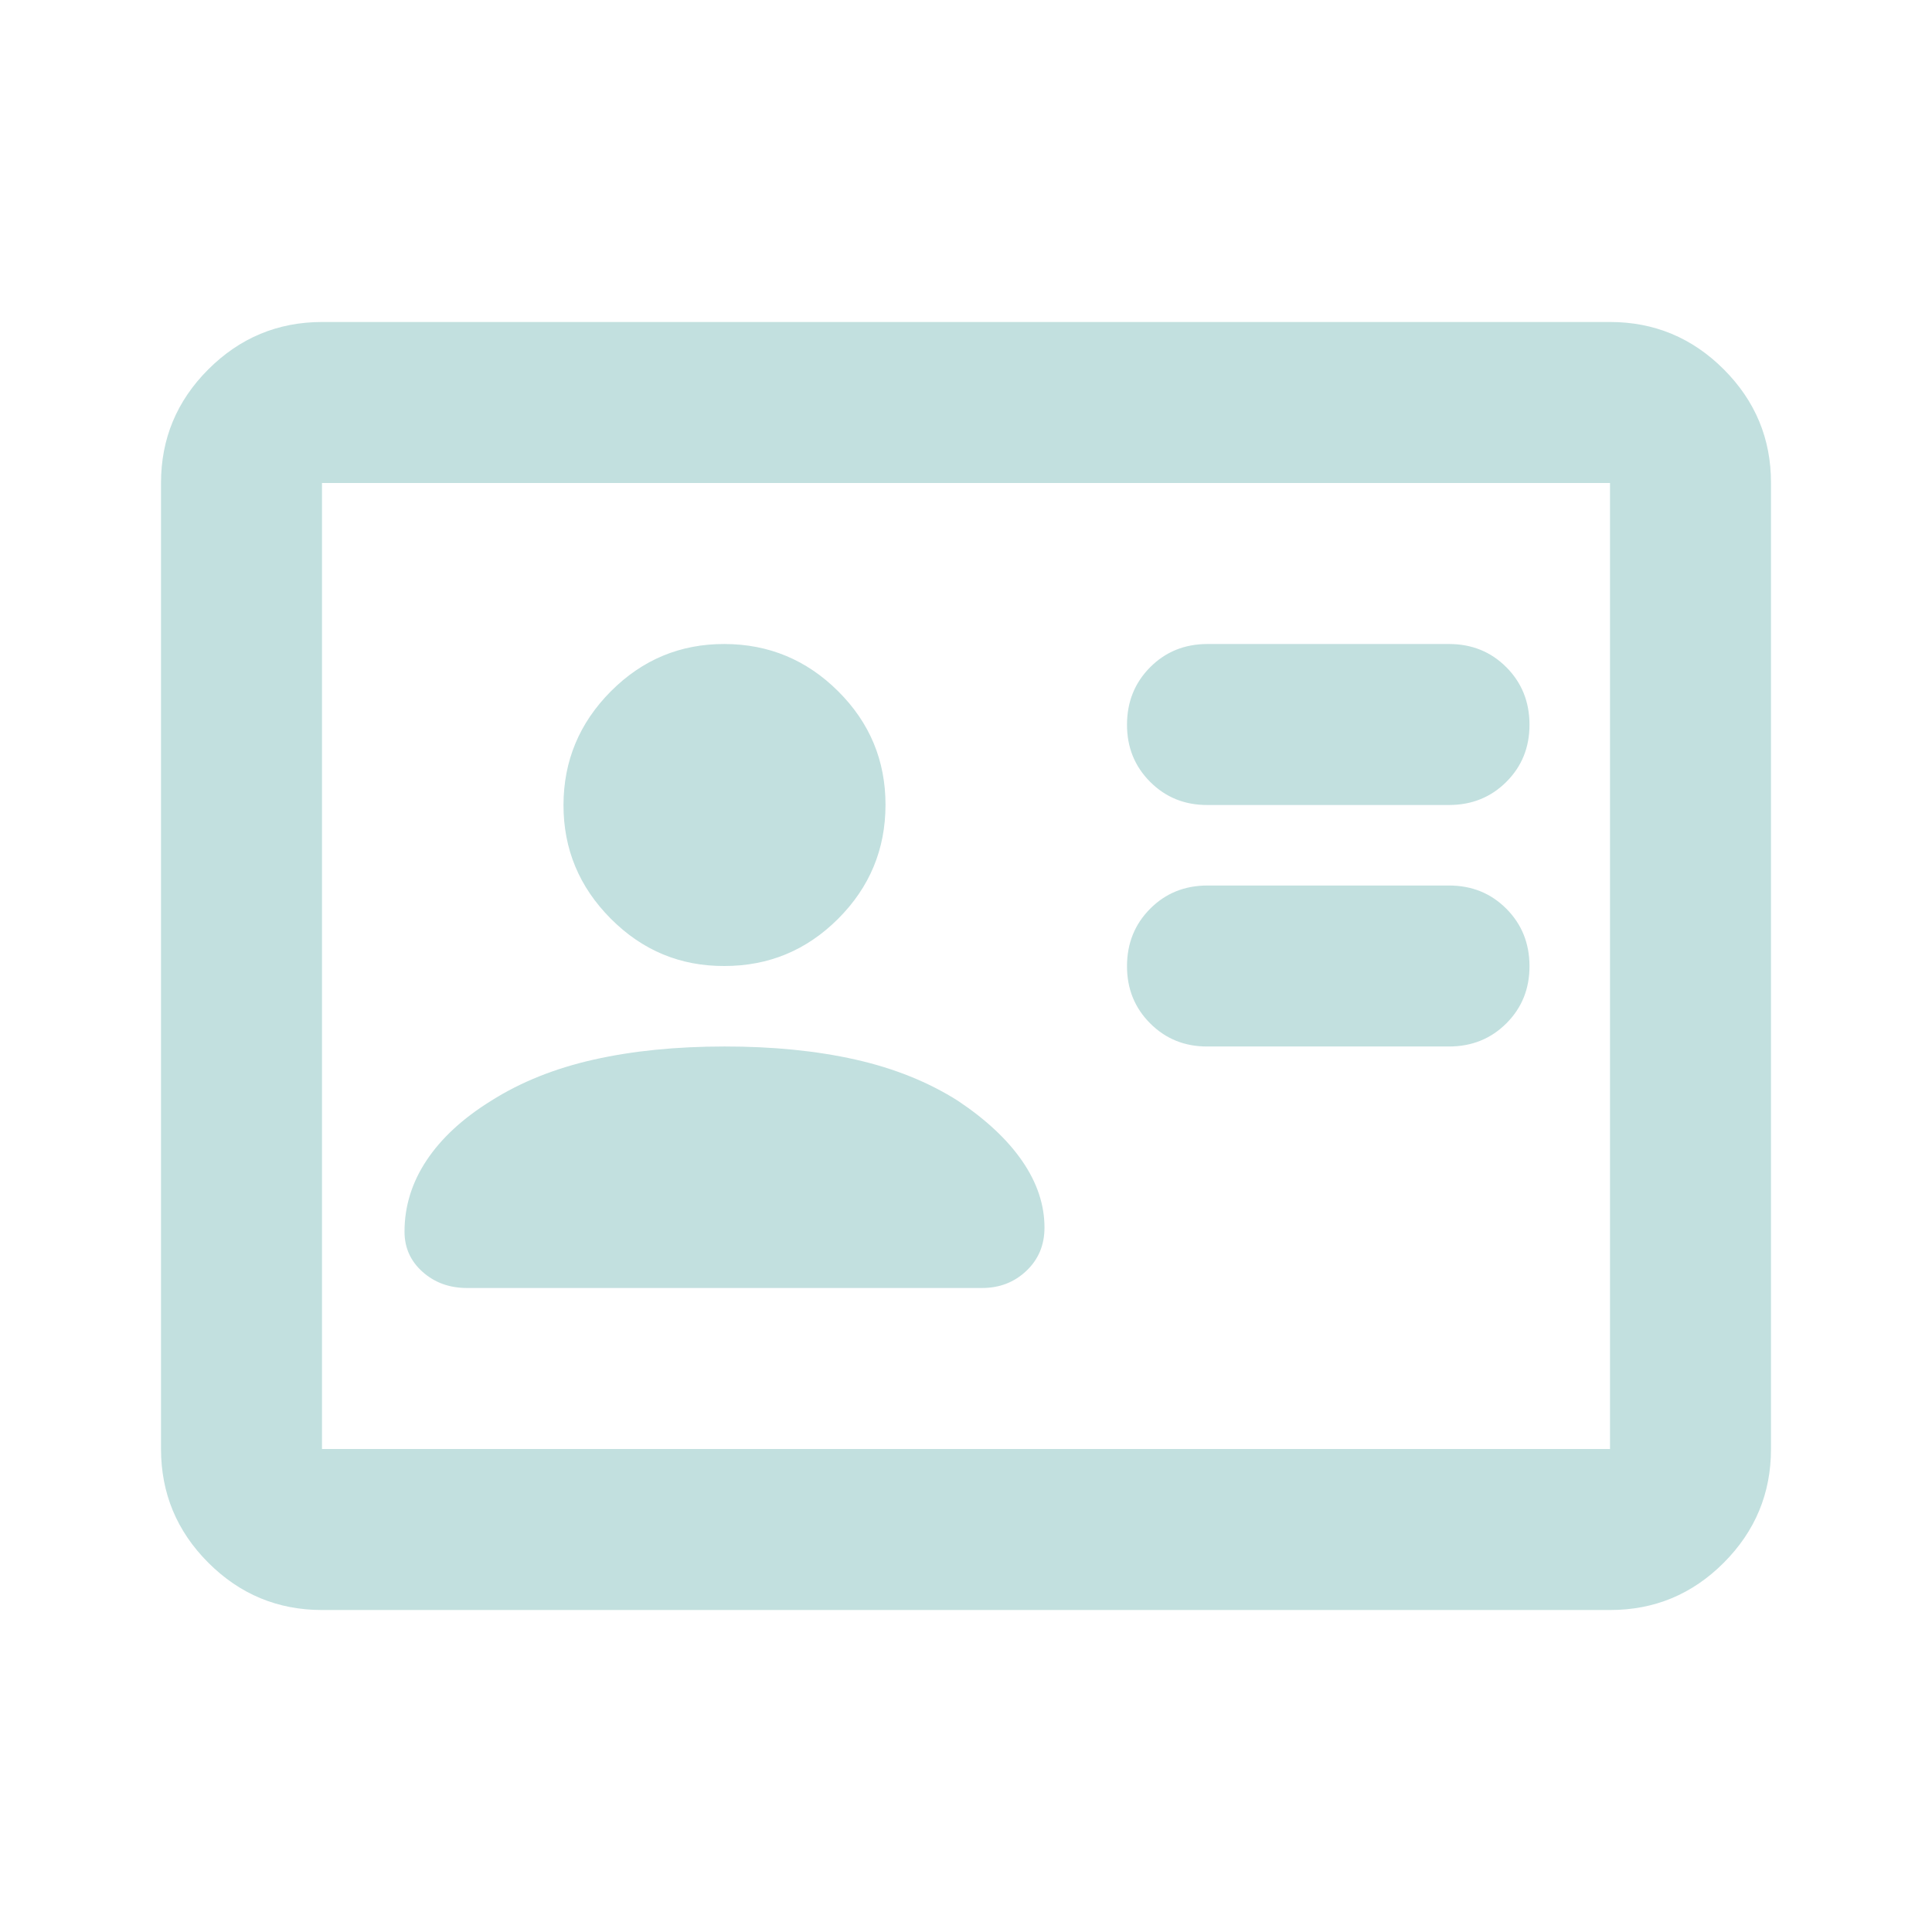 <svg width="80" height="80" viewBox="0 0 80 80" fill="none" xmlns="http://www.w3.org/2000/svg">
<path d="M60 43.333C60.944 43.333 61.737 43.013 62.377 42.373C63.017 41.733 63.336 40.942 63.333 40C63.331 39.058 63.011 38.267 62.373 37.627C61.736 36.987 60.944 36.667 60 36.667H50C49.056 36.667 48.264 36.987 47.627 37.627C46.989 38.267 46.669 39.058 46.667 40C46.664 40.942 46.984 41.734 47.627 42.377C48.269 43.019 49.06 43.338 50 43.333H60ZM60 33.333C60.944 33.333 61.737 33.013 62.377 32.373C63.017 31.733 63.336 30.942 63.333 30C63.331 29.058 63.011 28.267 62.373 27.627C61.736 26.987 60.944 26.667 60 26.667H50C49.056 26.667 48.264 26.987 47.627 27.627C46.989 28.267 46.669 29.058 46.667 30C46.664 30.942 46.984 31.734 47.627 32.377C48.269 33.019 49.06 33.338 50 33.333H60ZM30 43.333C28 43.333 26.194 43.514 24.583 43.877C22.972 44.239 21.556 44.808 20.333 45.583C19.167 46.306 18.278 47.126 17.667 48.043C17.056 48.961 16.75 49.947 16.75 51C16.75 51.667 17 52.222 17.5 52.667C18 53.111 18.611 53.333 19.333 53.333H40.667C41.389 53.333 42 53.097 42.5 52.623C43 52.15 43.25 51.553 43.25 50.833C43.25 49.889 42.944 48.972 42.333 48.083C41.722 47.194 40.833 46.361 39.667 45.583C38.444 44.806 37.028 44.236 35.417 43.873C33.806 43.511 32 43.331 30 43.333ZM30 40C31.833 40 33.402 39.348 34.707 38.043C36.011 36.739 36.664 35.169 36.667 33.333C36.669 31.498 36.017 29.929 34.71 28.627C33.403 27.324 31.833 26.671 30 26.667C28.167 26.662 26.598 27.316 25.293 28.627C23.989 29.938 23.336 31.507 23.333 33.333C23.331 35.16 23.984 36.73 25.293 38.043C26.602 39.357 28.171 40.009 30 40ZM13.333 66.667C11.5 66.667 9.931 66.014 8.627 64.71C7.322 63.406 6.669 61.836 6.667 60V20C6.667 18.167 7.32 16.598 8.627 15.293C9.933 13.989 11.502 13.335 13.333 13.333H66.667C68.5 13.333 70.07 13.987 71.377 15.293C72.683 16.6 73.336 18.169 73.333 20V60C73.333 61.833 72.681 63.403 71.377 64.71C70.072 66.017 68.502 66.669 66.667 66.667H13.333ZM13.333 60H66.667V20H13.333V60Z" fill="#C2E0DF"/>
</svg>
